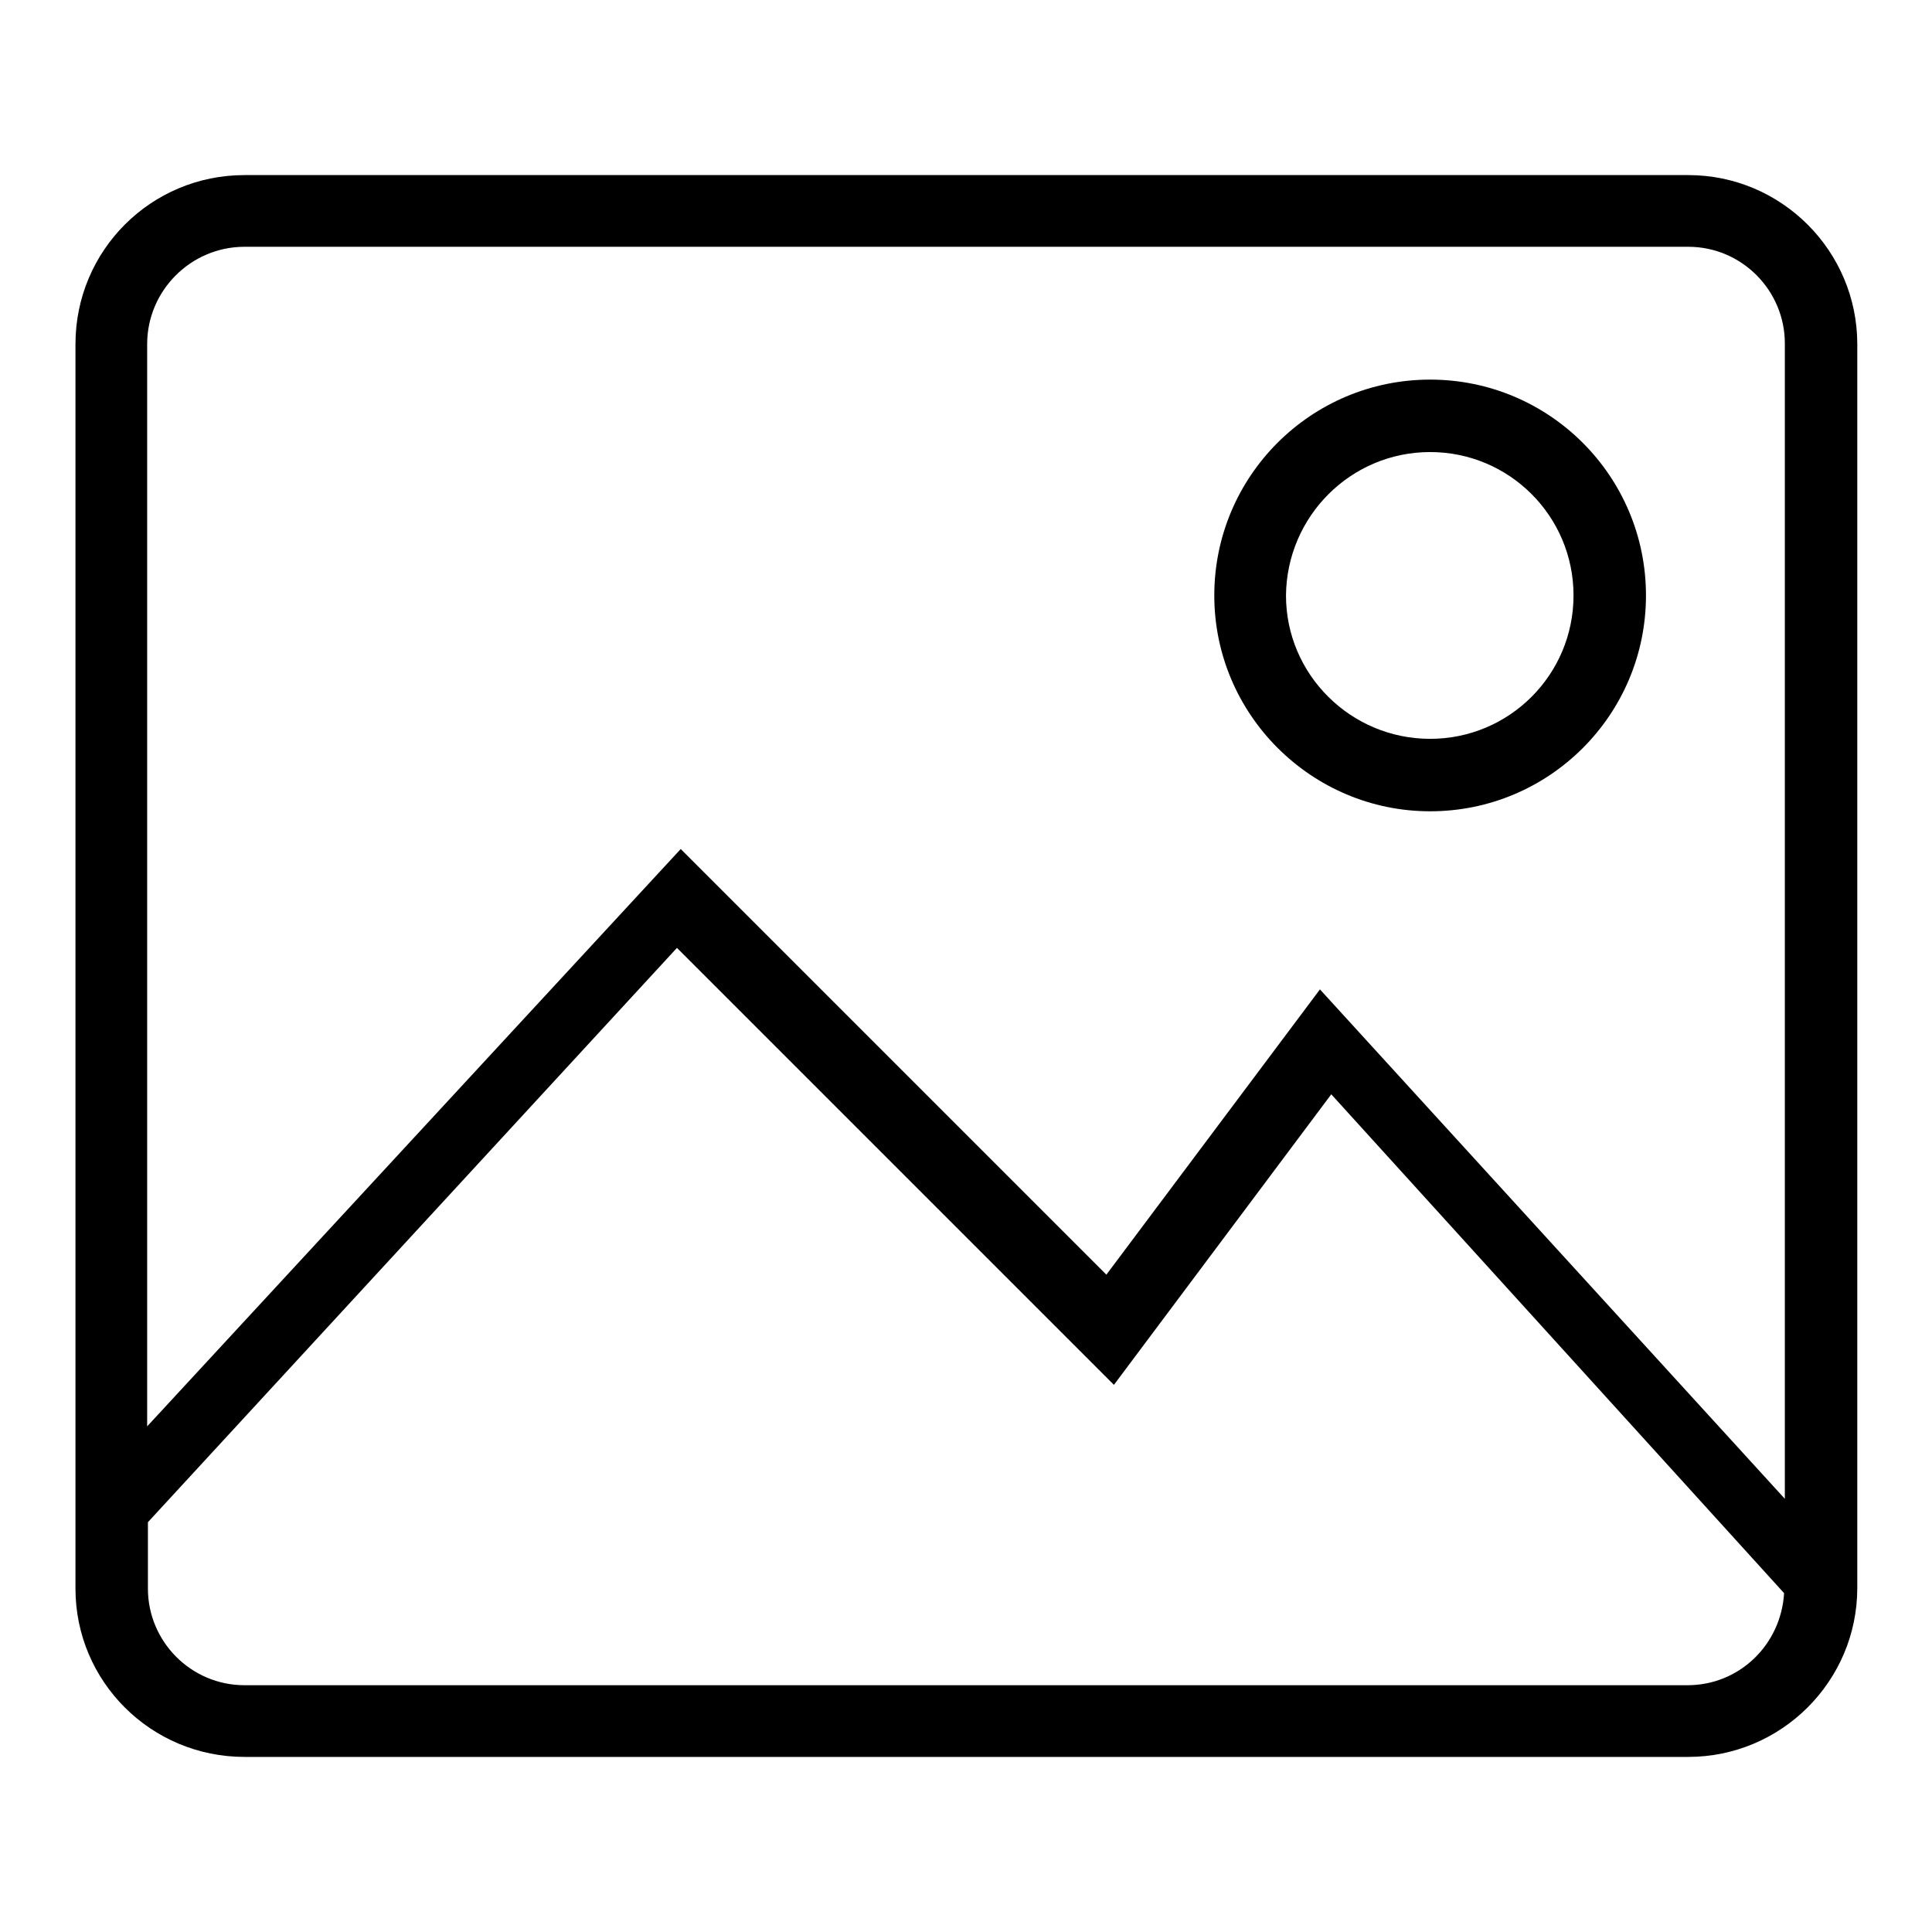 <?xml version="1.0" encoding="utf-8"?>
<!-- Svg Vector Icons : http://www.onlinewebfonts.com/icon -->
<!DOCTYPE svg PUBLIC "-//W3C//DTD SVG 1.1//EN" "http://www.w3.org/Graphics/SVG/1.1/DTD/svg11.dtd">
<svg version="1.1" xmlns="http://www.w3.org/2000/svg" xmlns:xlink="http://www.w3.org/1999/xlink" x="0px" y="0px" viewBox="0 0 256 256" enable-background="new 0 0 256 256" xml:space="preserve">
<g><g><path fill="#000000" d="M32.4,232.8h191.3c12.3,0,22.4-10,22.4-22.4V45.6c0-12.3-10-22.4-22.4-22.4H32.4C20,23.2,10,33.2,10,45.6v164.9C10,222.8,20,232.8,32.4,232.8 M223.6,223.3H32.4c-7.1,0-12.8-5.8-12.8-12.8v-8.8l70.1-76.1l57.9,57.9l28.8-38.5l60,66.1C236,217.9,230.5,223.3,223.6,223.3 M32.4,32.7h191.3c7.1,0,12.8,5.8,12.8,12.8v153.1l-61.6-67.5l-28.3,37.8l-56.4-56.4L19.5,189V45.6C19.5,38.5,25.3,32.7,32.4,32.7"/><path fill="#000000" d="M189.5,107.5c15.8,0,28.6-12.8,28.6-28.6c0-15.8-12.8-28.6-28.6-28.6c-15.8,0-28.6,12.8-28.6,28.6C160.9,94.7,173.8,107.5,189.5,107.5 M189.5,59.9c10.5,0,19,8.5,19,19c0,10.5-8.5,19-19,19s-19.1-8.5-19.1-19C170.5,68.4,179,59.9,189.5,59.9"/></g></g>
</svg>